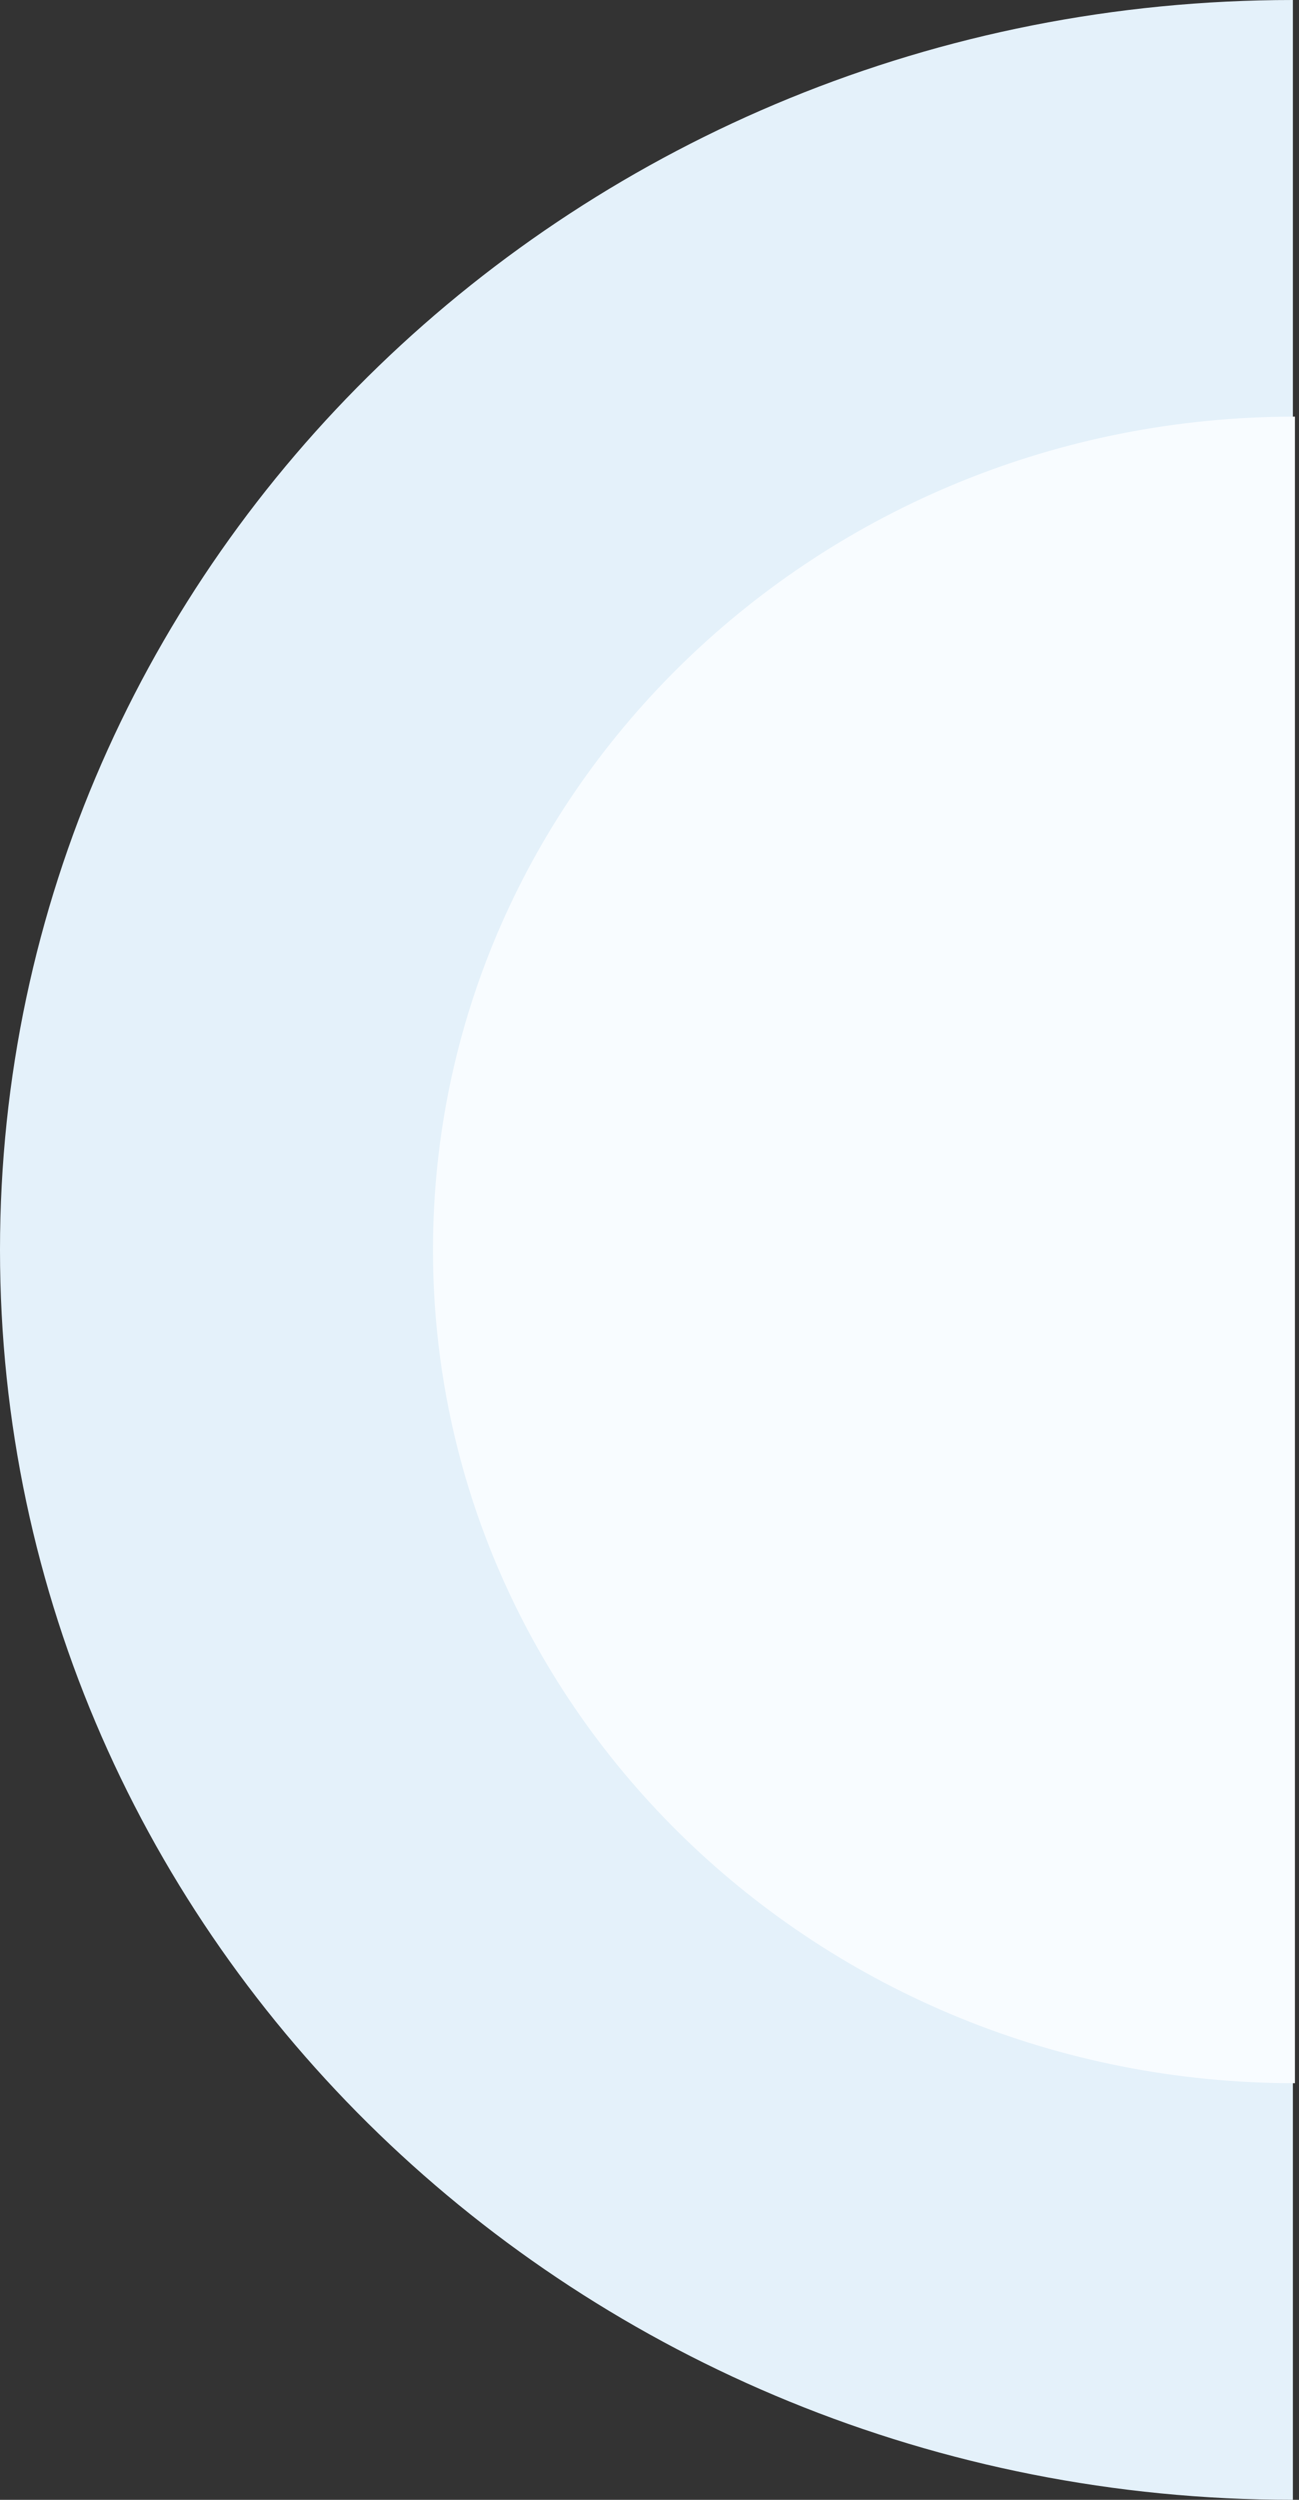 <?xml version="1.0" encoding="UTF-8"?> <svg xmlns="http://www.w3.org/2000/svg" width="234" height="450" viewBox="0 0 234 450" fill="none"><rect x="0" y="0" width="234" height="450" fill="#333333" stroke="none"/> <path fill-rule="evenodd" clip-rule="evenodd" d="M232.898 450C232.897 450 232.896 450 232.895 450C104.271 450 0 349.264 0 225C0 100.736 104.271 0 232.895 0C232.896 0 232.897 0 232.898 0V450Z" fill="#E4F1FA"></path> <path fill-rule="evenodd" clip-rule="evenodd" d="M233.266 375C233.265 375 233.264 375 233.263 375C147.514 375 78 307.843 78 225C78 142.157 147.514 75 233.263 75C233.264 75 233.265 75 233.266 75V375Z" fill="#F8FCFF"></path> </svg> 